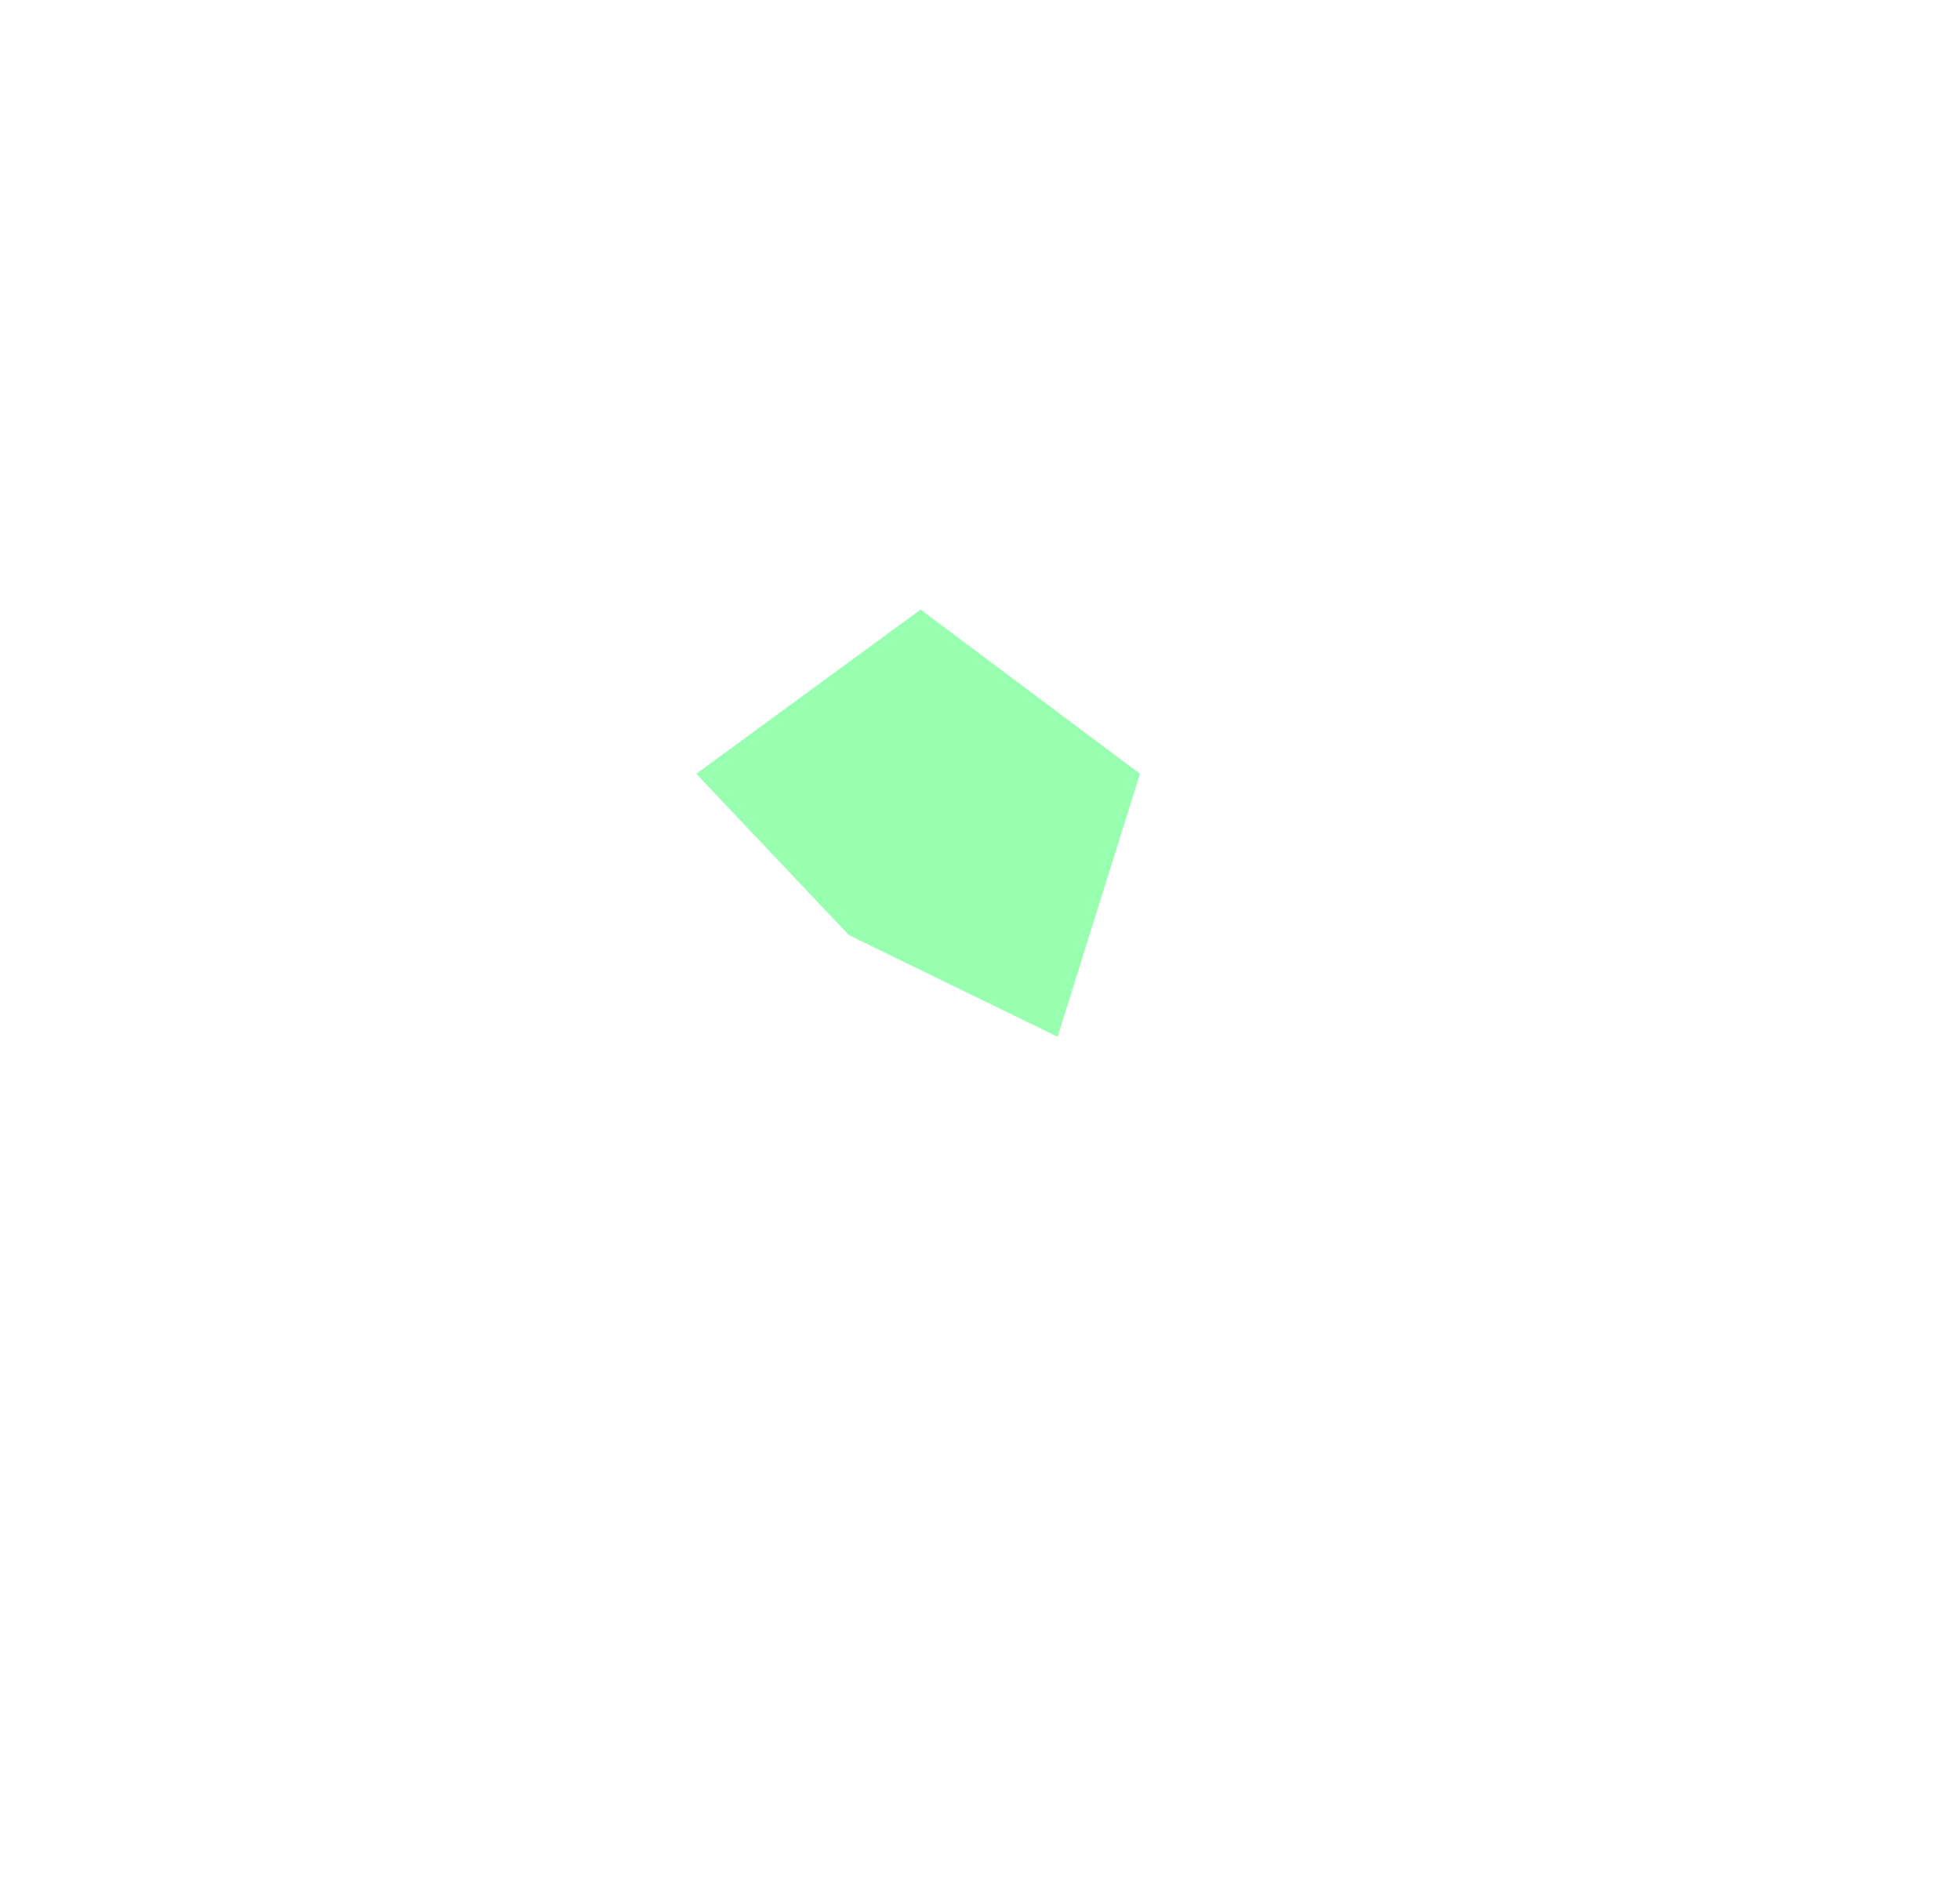 <svg xmlns="http://www.w3.org/2000/svg" xmlns:xlink="http://www.w3.org/1999/xlink" width="841.359" height="811.34" viewBox="0 0 841.359 811.34">
  <defs>
    <clipPath id="clip-img_index_different_chart1_green">
      <rect width="841.36" height="811.34"/>
    </clipPath>
  </defs>
  <g id="img_index_different_chart1_green" clip-path="url(#clip-img_index_different_chart1_green)">
    <path id="パス_138" data-name="パス 138" d="M146.871,51.6l94.174,70.5L205.687,235.008,116.1,191.377,50.577,122.1Z" transform="translate(248.307 210.095)" fill="#00ff3b" opacity="0.4"/>
  </g>
</svg>
